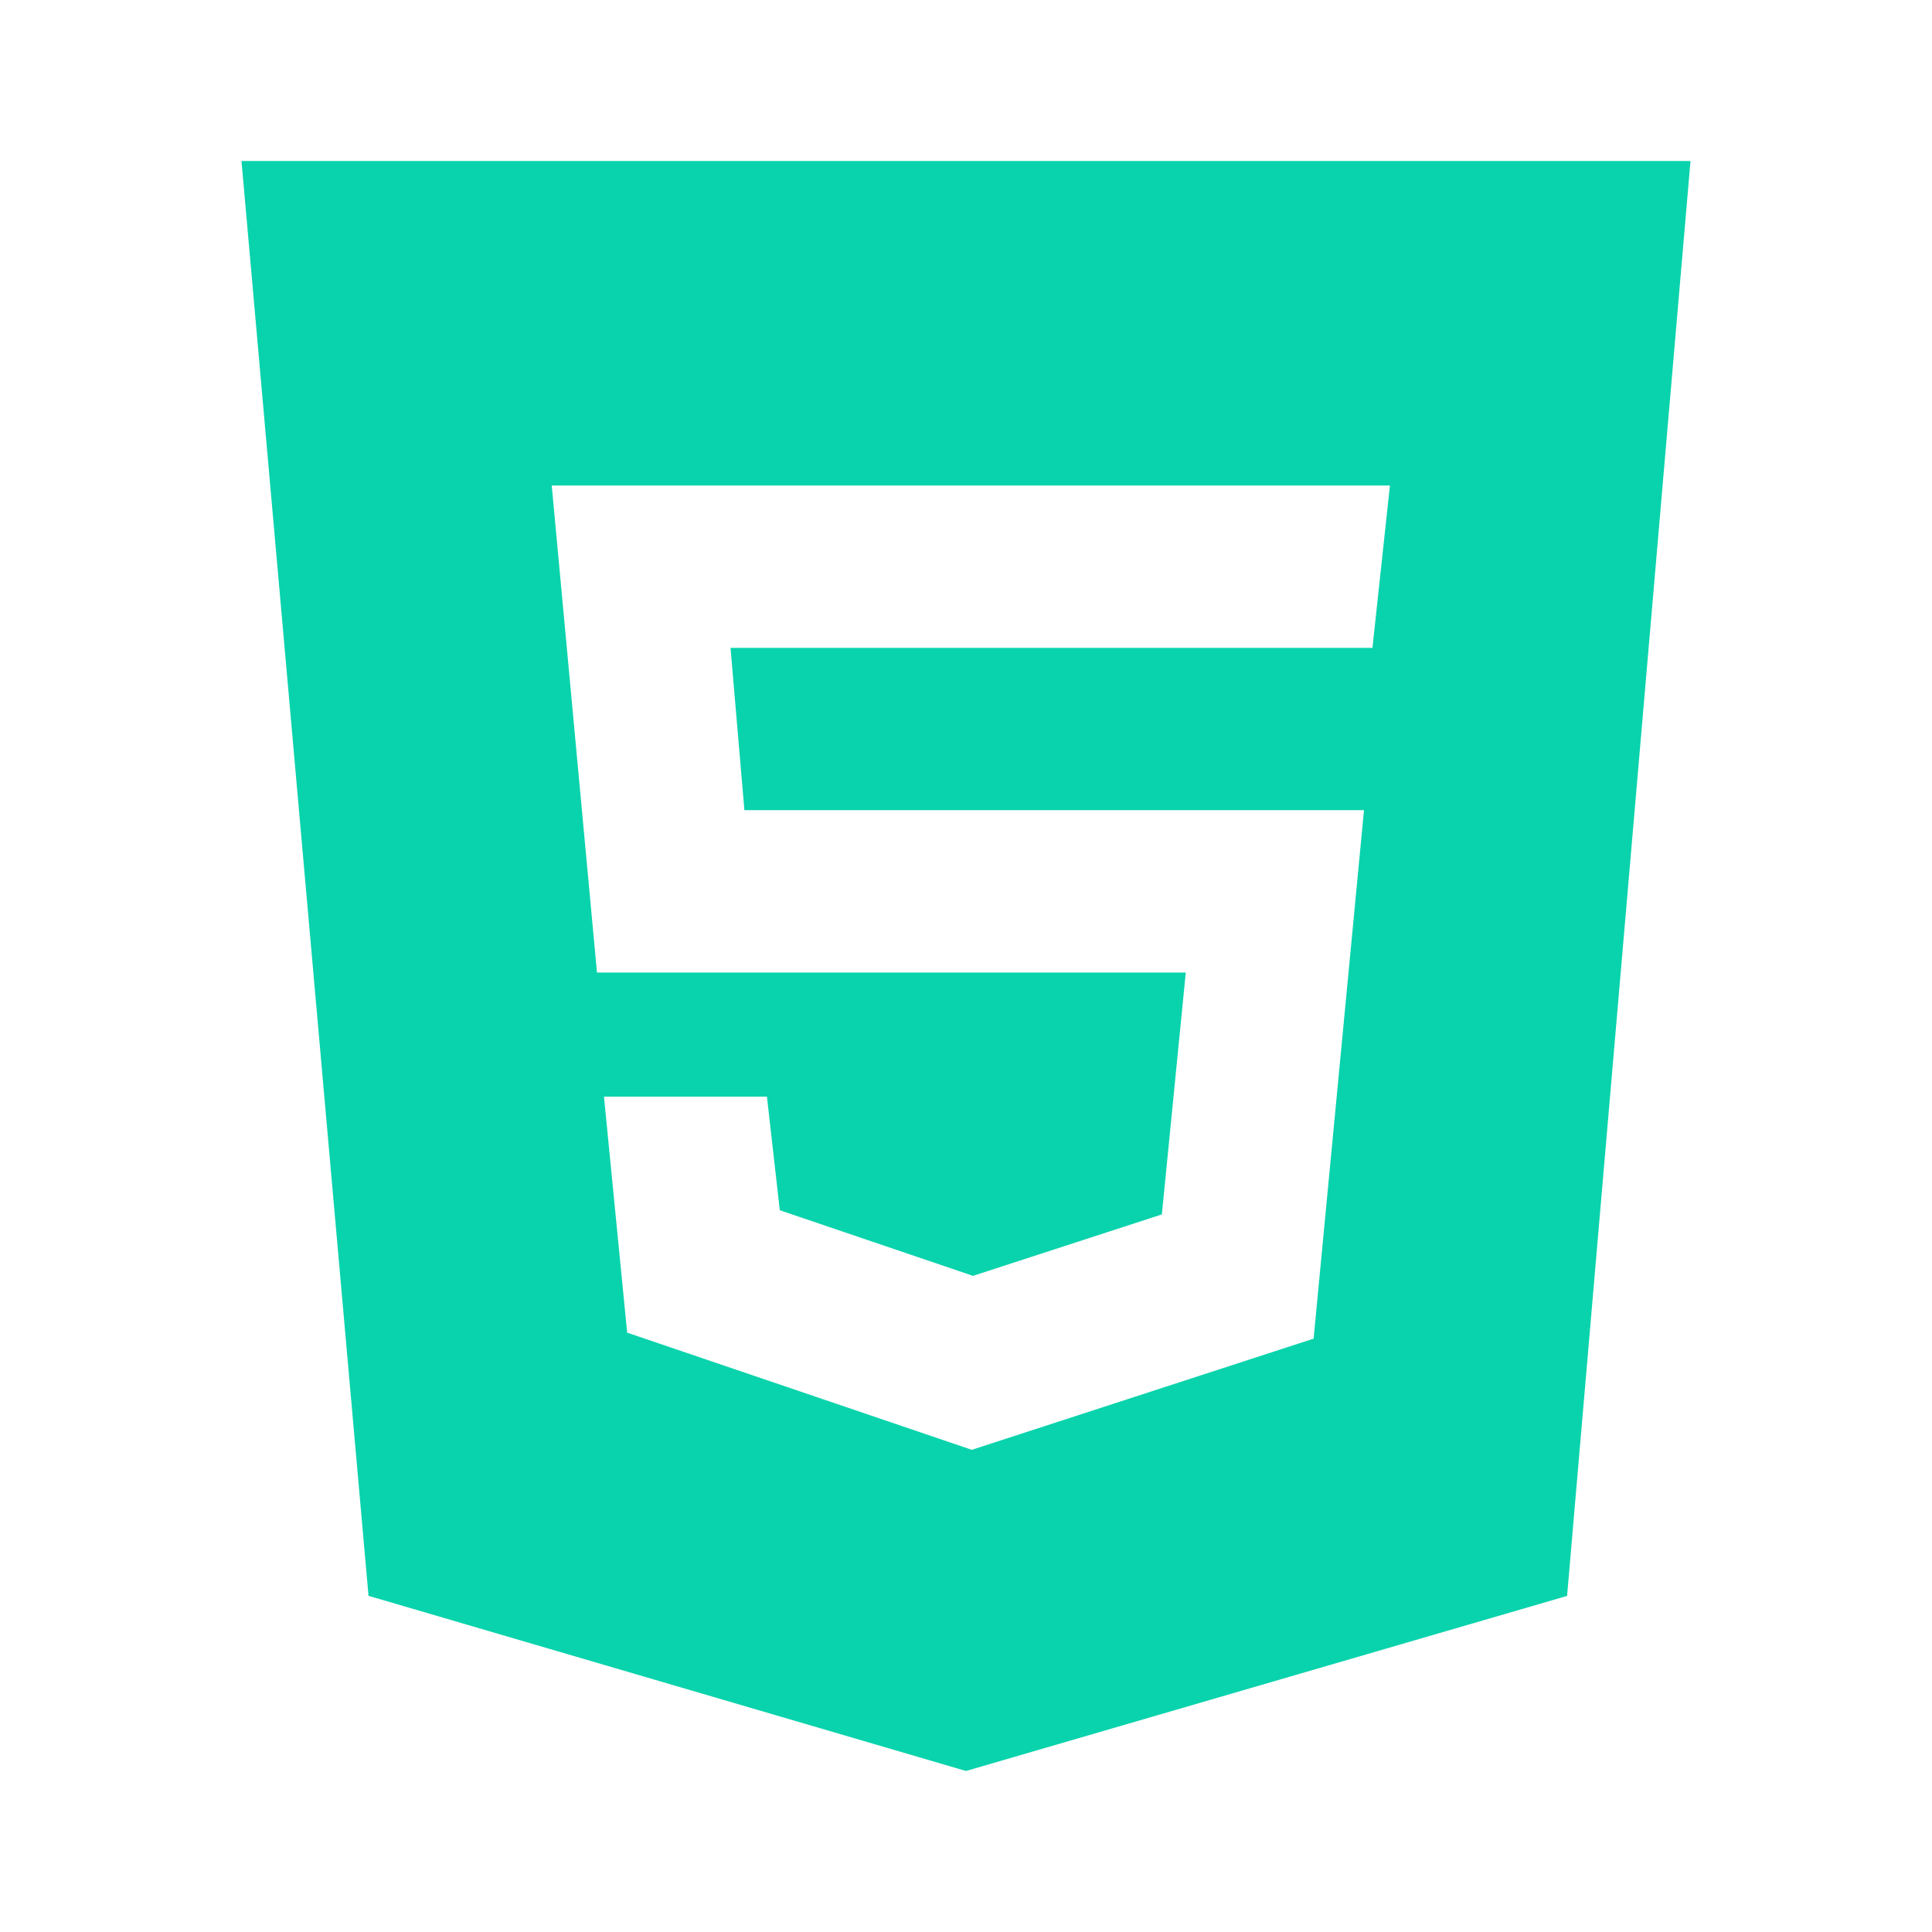 <svg width="50" height="50" viewBox="0 0 50 50" fill="none" xmlns="http://www.w3.org/2000/svg">
<path d="M6.25 4.167L9.537 41.3L25 45.833L40.556 41.302L43.75 4.167H6.25ZM35.519 16.767H18.906L19.265 20.967H35.3L33.996 34.644L25.15 37.521L16.231 34.489L15.631 28.381H19.848L20.181 31.321L25.181 33.019L30.069 31.429L30.688 25.169H15.45L14.279 12.565H35.971L35.519 16.767Z" fill="#09D3AC"/>
</svg>

